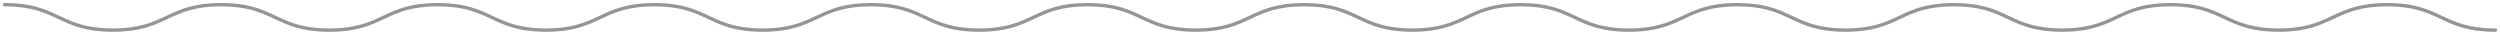 <svg xmlns="http://www.w3.org/2000/svg" width="736" height="10" viewBox="0 0 736 10" fill="none"><path d="M1.351 1.379C17.292 1.379 17.292 8.863 33.233 8.863C49.174 8.863 49.174 1.379 65.103 1.379C81.032 1.379 81.044 8.863 96.985 8.863C112.926 8.863 112.926 1.379 128.867 1.379C144.808 1.379 144.808 8.863 160.749 8.863C176.69 8.863 176.69 1.379 192.631 1.379C208.572 1.379 208.572 8.863 224.513 8.863C240.454 8.863 240.454 1.379 256.395 1.379C272.336 1.379 272.336 8.863 288.277 8.863C304.218 8.863 304.218 1.379 320.159 1.379C336.1 1.379 336.1 8.863 352.041 8.863C367.982 8.863 367.983 1.379 383.924 1.379C399.865 1.379 399.865 8.863 415.806 8.863C431.747 8.863 431.747 1.379 447.688 1.379C463.629 1.379 463.629 8.863 479.57 8.863C495.511 8.863 495.511 1.379 511.452 1.379C527.393 1.379 527.393 8.863 543.334 8.863C559.275 8.863 559.275 1.379 575.216 1.379C591.157 1.379 591.157 8.863 607.098 8.863C623.039 8.863 623.039 1.379 638.98 1.379C654.921 1.379 654.921 8.863 670.862 8.863C686.803 8.863 686.803 1.379 702.756 1.379C718.709 1.379 718.697 8.863 734.65 8.863" stroke="#939598" stroke-linecap="round" stroke-linejoin="round"></path></svg>